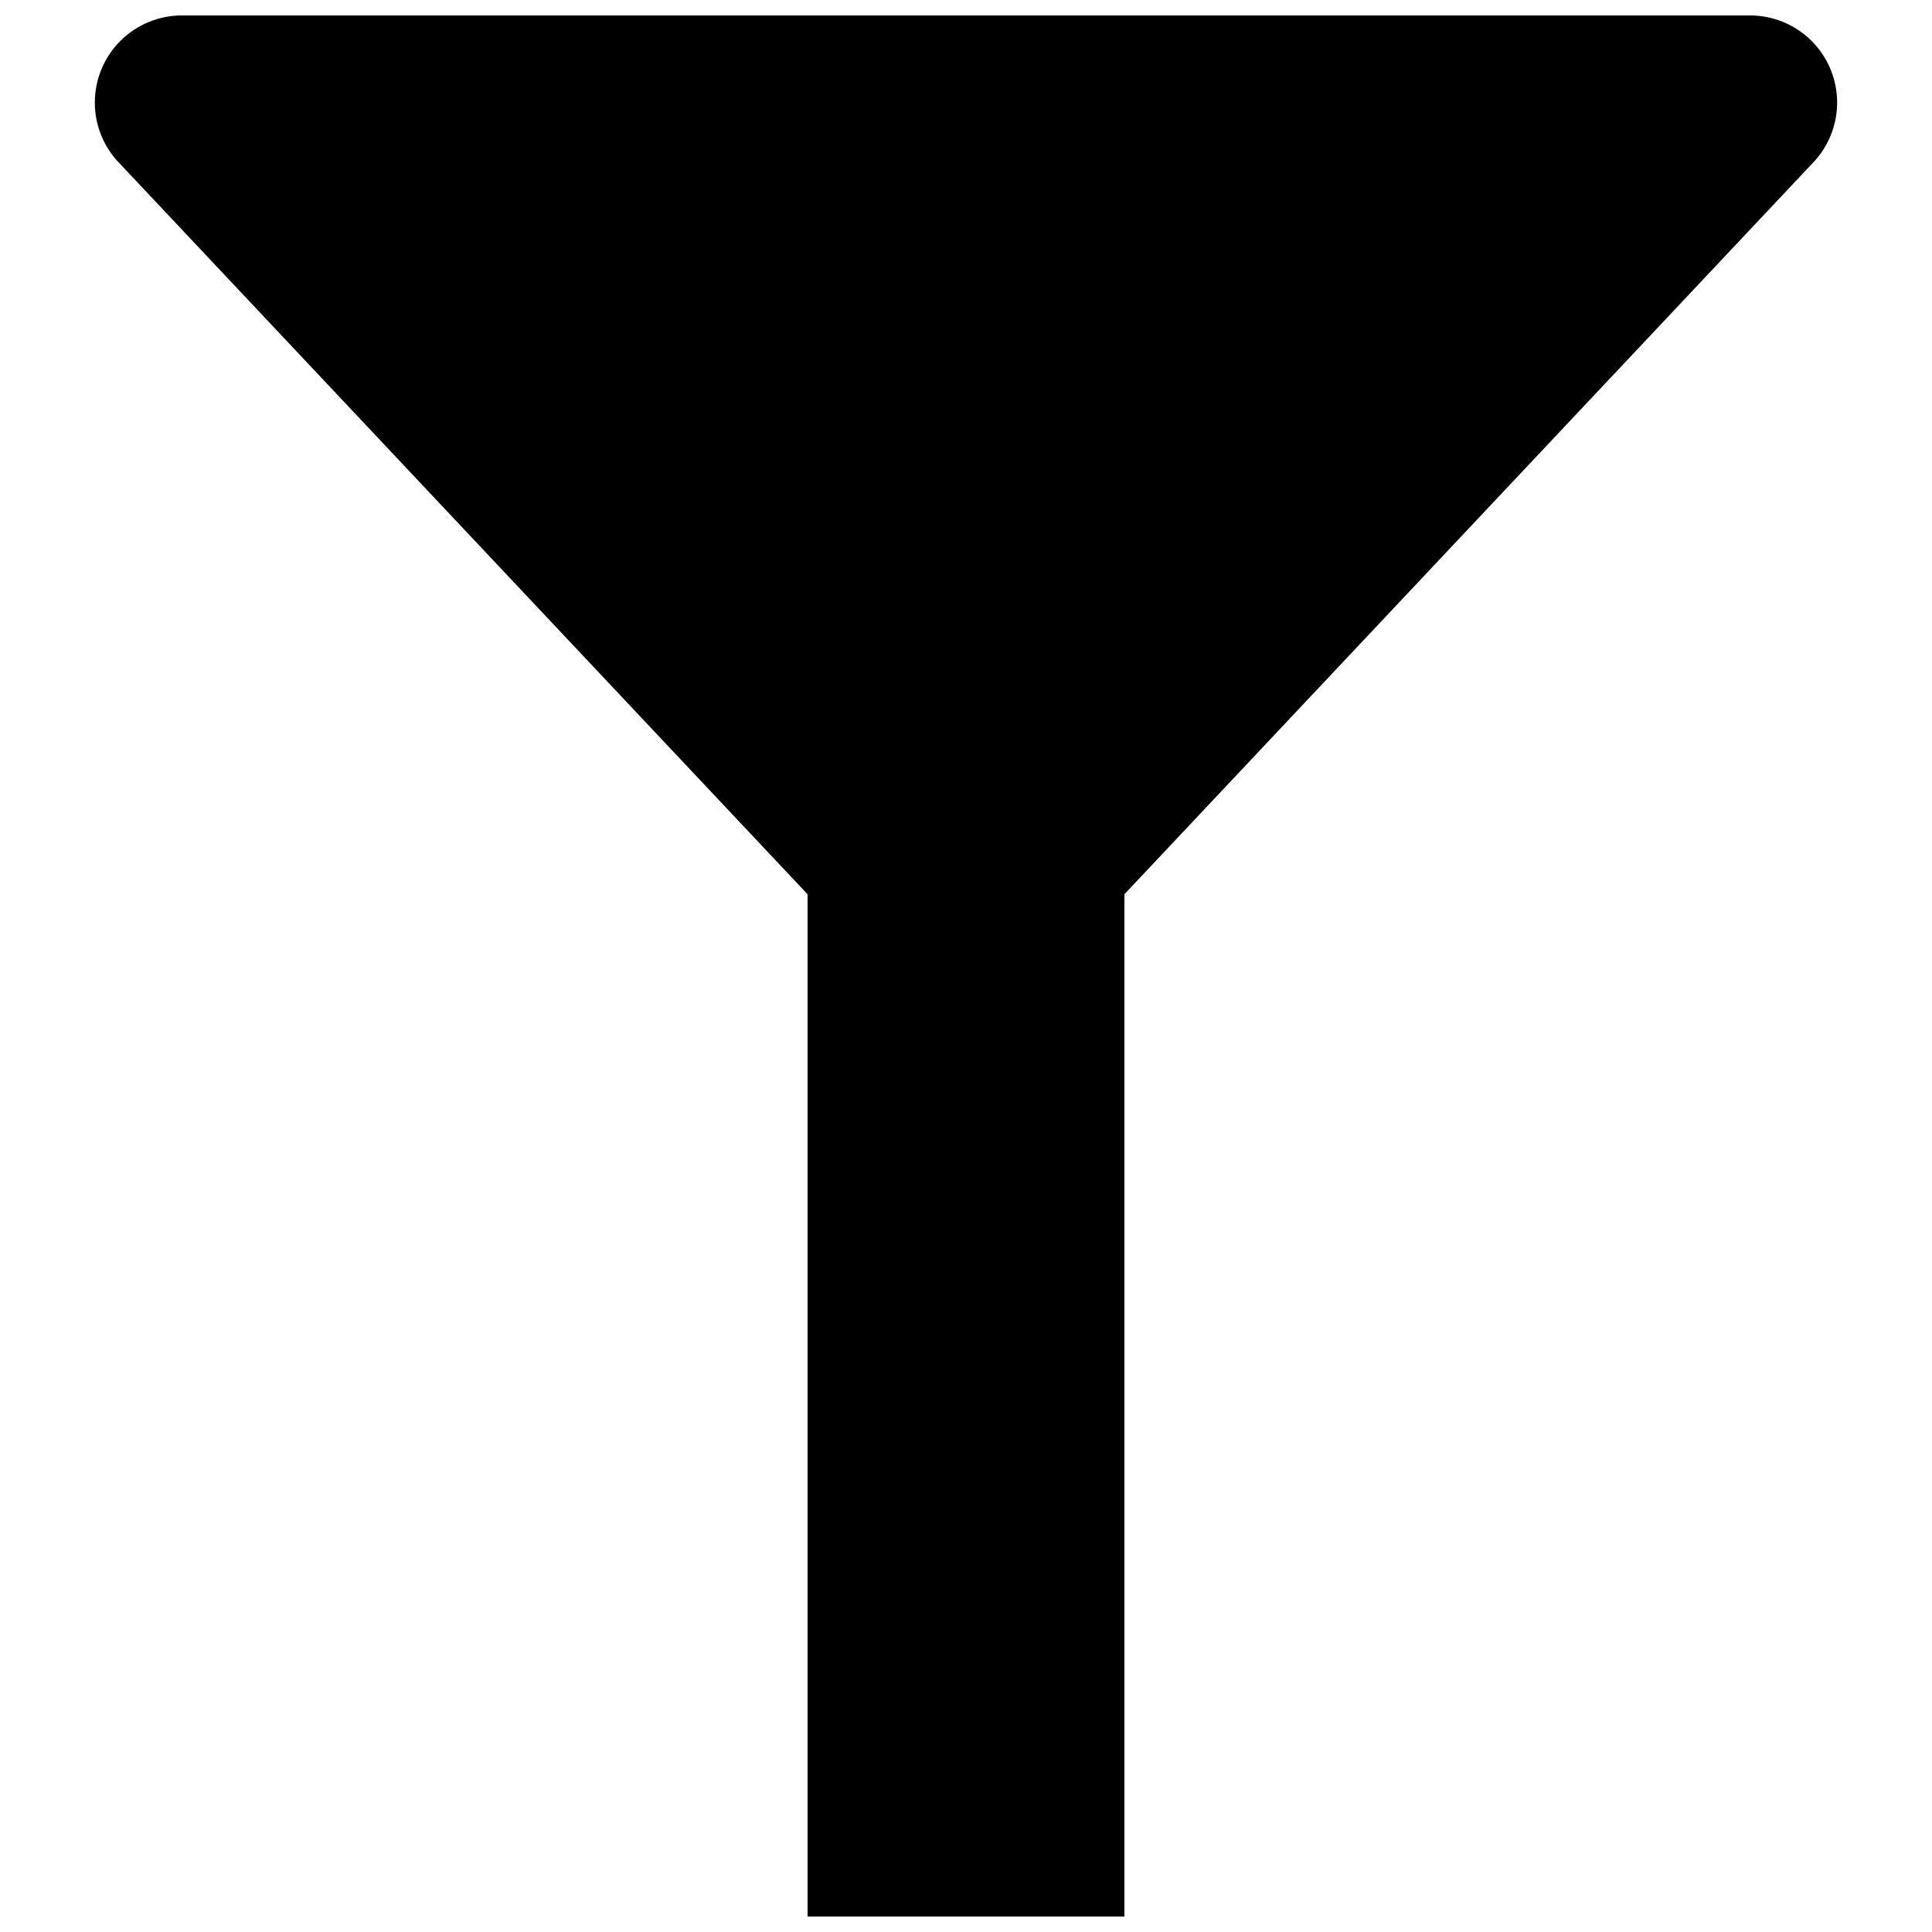 <?xml version="1.0" encoding="UTF-8"?>
<!-- Uploaded to: ICON Repo, www.svgrepo.com, Generator: ICON Repo Mixer Tools -->
<svg width="800px" height="800px" version="1.1" viewBox="144 144 512 512" xmlns="http://www.w3.org/2000/svg">
 <defs>
  <clipPath id="a">
   <path d="m169 148.09h462v503.81h-462z"/>
  </clipPath>
 </defs>
 <g clip-path="url(#a)">
  <path d="m607.77 148.09h-415.55c-6.125 0-11.996 2.434-16.328 6.762-4.328 4.332-6.762 10.207-6.762 16.328 0 6.125 2.434 12 6.762 16.328l182.12 193.48v270.91h83.969v-270.91l182.12-193.48h-0.004c4.332-4.328 6.762-10.203 6.762-16.328 0-6.121-2.43-11.996-6.762-16.328-4.332-4.328-10.203-6.762-16.328-6.762z"/>
 </g>
</svg>